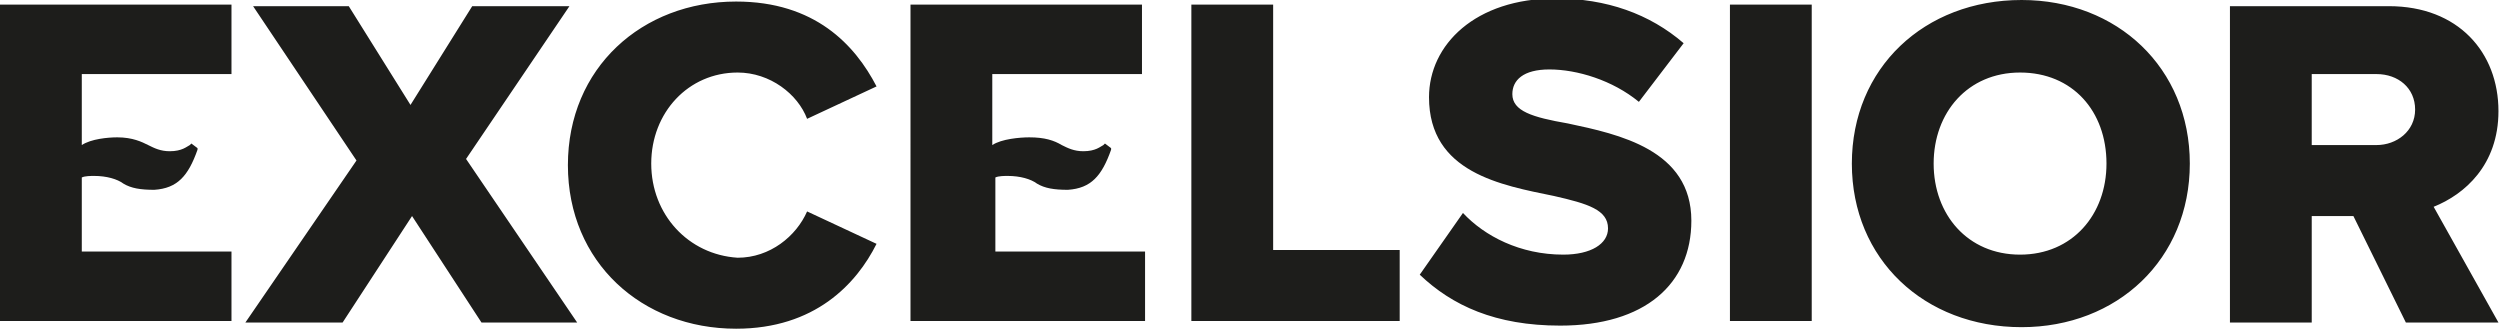 <?xml version="1.0" encoding="utf-8"?>
<!-- Generator: Adobe Illustrator 25.2.3, SVG Export Plug-In . SVG Version: 6.00 Build 0)  -->
<svg version="1.1" id="Capa_1" xmlns="http://www.w3.org/2000/svg" xmlns:xlink="http://www.w3.org/1999/xlink" x="0px" y="0px"
	 viewBox="0 0 162 21.3" style="enable-background:new 0 0 162 21.3;" xml:space="preserve">
<style type="text/css">
	.st0{clip-path:url(#SVGID_2_);fill:#1D1D1B;}
</style>
<g>
	<defs>
		<rect id="SVGID_1_" width="162" height="26.7"/>
	</defs>
	<clipPath id="SVGID_2_">
		<use xlink:href="#SVGID_1_"  style="overflow:visible;"/>
	</clipPath>
	<path class="st0" d="M30.2,10.3l6.7-9.9h-6.3l-4,6.4l-4-6.4h-6.2l6.7,10l-7.2,10.5h6.3l4.5-6.9l4.5,6.9h6.2L30.2,10.3z M42.2,10.6
		c0-3.3,2.4-5.9,5.6-5.9c2.1,0,3.9,1.4,4.5,3l4.5-2.1c-1.4-2.7-4-5.5-9.1-5.5c-6.1,0-10.9,4.3-10.9,10.6c0,6.3,4.8,10.6,10.9,10.6
		c5.1,0,7.8-2.9,9.1-5.5l-4.5-2.1c-0.7,1.6-2.4,3-4.5,3C44.6,16.5,42.2,13.9,42.2,10.6 M77.2,20.8h13.5v-4.6h-8.2V0.3h-5.3V20.8z
		 M98,6.1c0-0.9,0.7-1.6,2.4-1.6c1.8,0,4.1,0.7,5.8,2.1l2.9-3.8c-2.2-1.9-5-2.9-8.3-2.9c-5.2,0-8.2,3-8.2,6.4c0,4.9,4.7,5.7,8.1,6.4
		c2.2,0.5,3.5,0.9,3.5,2.1c0,1-1.1,1.7-2.9,1.7c-2.8,0-5.1-1.2-6.5-2.7l-2.8,4c2.1,2,4.9,3.3,9.1,3.3c5.5,0,8.5-2.7,8.5-6.8
		c0-4.6-4.7-5.6-8-6.3C99.3,7.6,98,7.2,98,6.1 M112.1,20.8h5.3V0.3h-5.3V20.8z M136.5,10.6c0,3.3-2.2,5.9-5.6,5.9
		c-3.4,0-5.6-2.6-5.6-5.9c0-3.3,2.2-5.9,5.6-5.9C134.3,4.7,136.5,7.2,136.5,10.6 M141.9,10.6c0-6.2-4.7-10.6-10.9-10.6
		c-6.3,0-11,4.4-11,10.6c0,6.2,4.7,10.6,11,10.6C137.2,21.2,141.9,16.8,141.9,10.6 M156.5,7.1c0,1.4-1.2,2.3-2.5,2.3h-4.2V4.8h4.2
		C155.4,4.8,156.5,5.7,156.5,7.1 M161.9,7.2c0-3.8-2.6-6.8-7.1-6.8h-10.3v20.5h5.3v-6.9h2.7l3.4,6.9h6l-4.2-7.5
		C159.7,12.6,161.9,10.7,161.9,7.2"/>
	<path class="st0" d="M0,20.8h15v-4.5H5.3v-3.8v-1c0.2-0.1,0.6-0.1,0.8-0.1c0.8,0,1.5,0.2,1.9,0.5c0.5,0.3,1.1,0.4,2,0.4
		c1.5-0.1,2.2-0.9,2.8-2.6l0-0.1l-0.4-0.3l-0.1,0.1c-0.2,0.1-0.5,0.4-1.3,0.4c-0.6,0-1-0.2-1.4-0.4C9.2,9.2,8.6,8.9,7.6,8.9
		C7,8.9,5.9,9,5.3,9.4V7.7V4.8H15V0.3H0V20.8z"/>
	<path class="st0" d="M59.2,20.8h15v-4.5h-9.7v-3.8v-1c0.2-0.1,0.6-0.1,0.8-0.1c0.8,0,1.5,0.2,1.9,0.5c0.5,0.3,1.1,0.4,2,0.4
		c1.5-0.1,2.2-0.9,2.8-2.6l0-0.1l-0.4-0.3l-0.1,0.1c-0.2,0.1-0.5,0.4-1.3,0.4c-0.6,0-1-0.2-1.4-0.4c-0.5-0.3-1.1-0.5-2.1-0.5
		c-0.6,0-1.8,0.1-2.4,0.5V7.7V4.8h9.7V0.3h-15V20.8z"/>
</g>
</svg>
